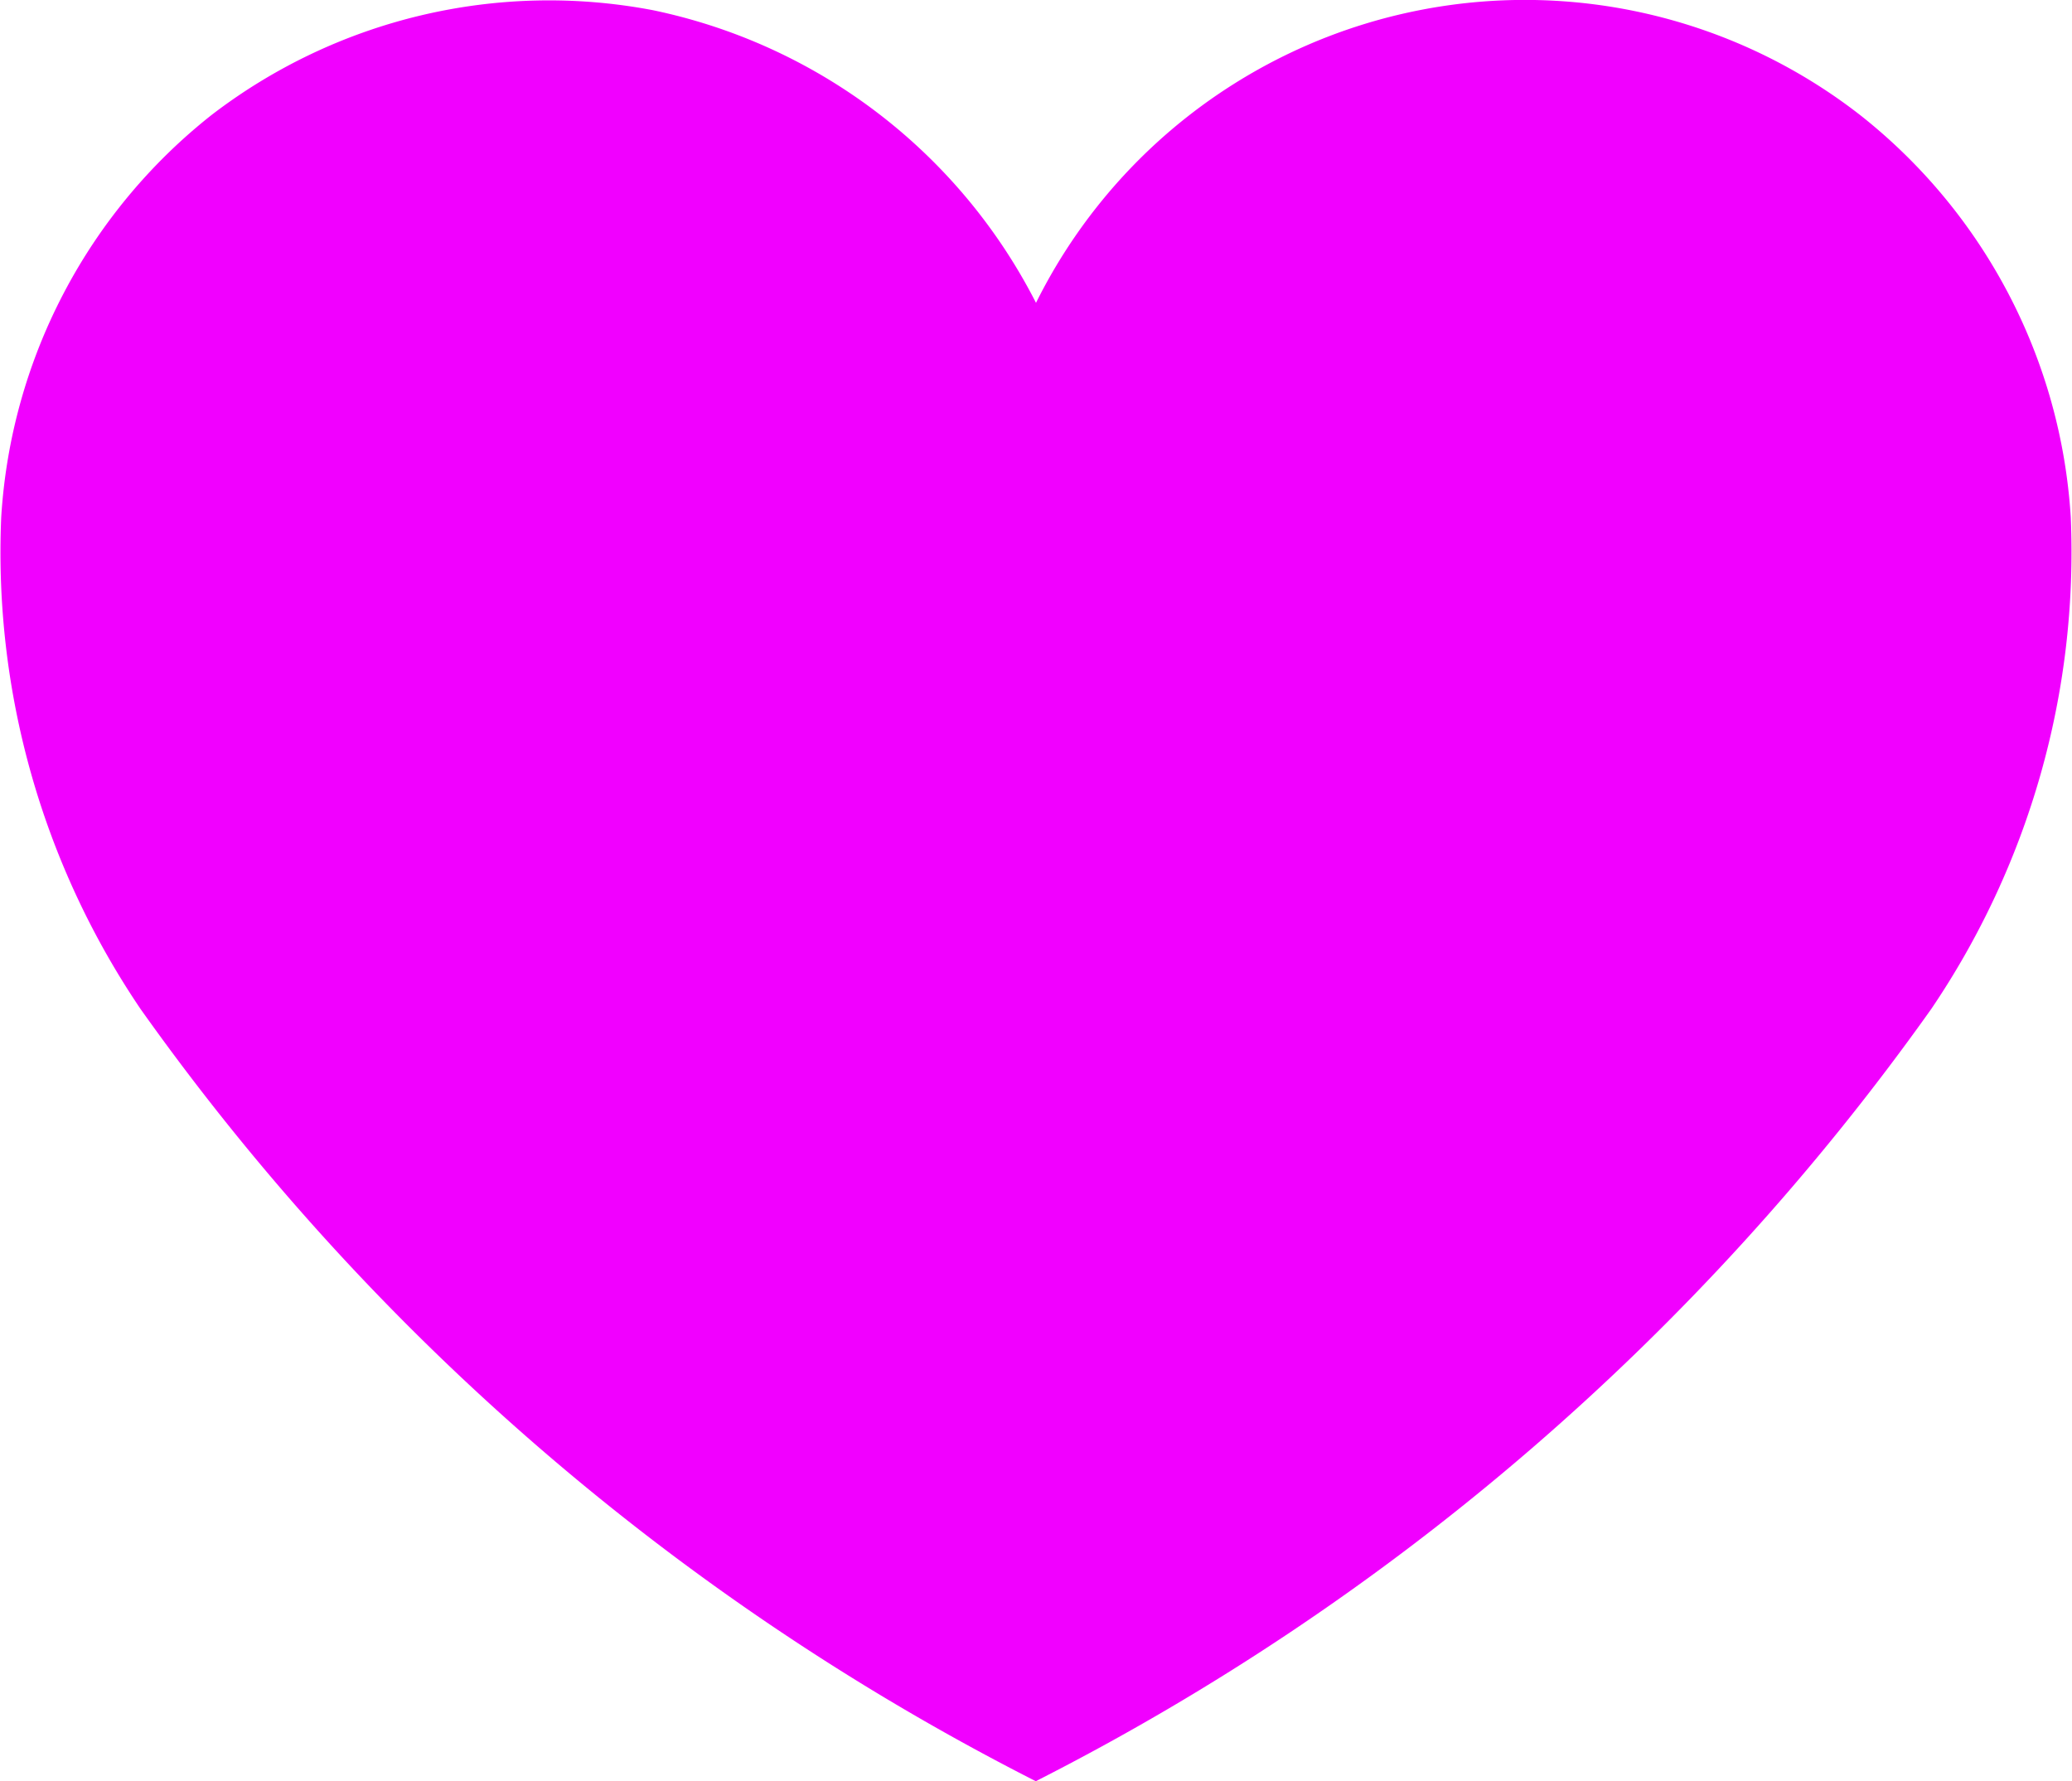 <svg xmlns="http://www.w3.org/2000/svg" width="20.278" height="17.433" viewBox="0 0 20.278 17.433">
    <g data-name="Grupo 10039" style="isolation:isolate">
        <g data-name="Grupo 7102">
            <g data-name="Grupo 6726">
                <path data-name="Trazado 10347" d="M18.9 9.876a24.163 24.163 0 0 1-8.763 7.557 24.158 24.158 0 0 1-8.761-7.557A7.972 7.972 0 0 1 .012 5.061a5.439 5.439 0 0 1 2.059-3.936A5.424 5.424 0 0 1 6.391.1a5.456 5.456 0 0 1 3.748 2.864 5.342 5.342 0 0 1 8.068-1.836 5.438 5.438 0 0 1 2.059 3.936A7.973 7.973 0 0 1 18.9 9.876" style="fill:#f100ff"/>
            </g>
        </g>
    </g>
</svg>
